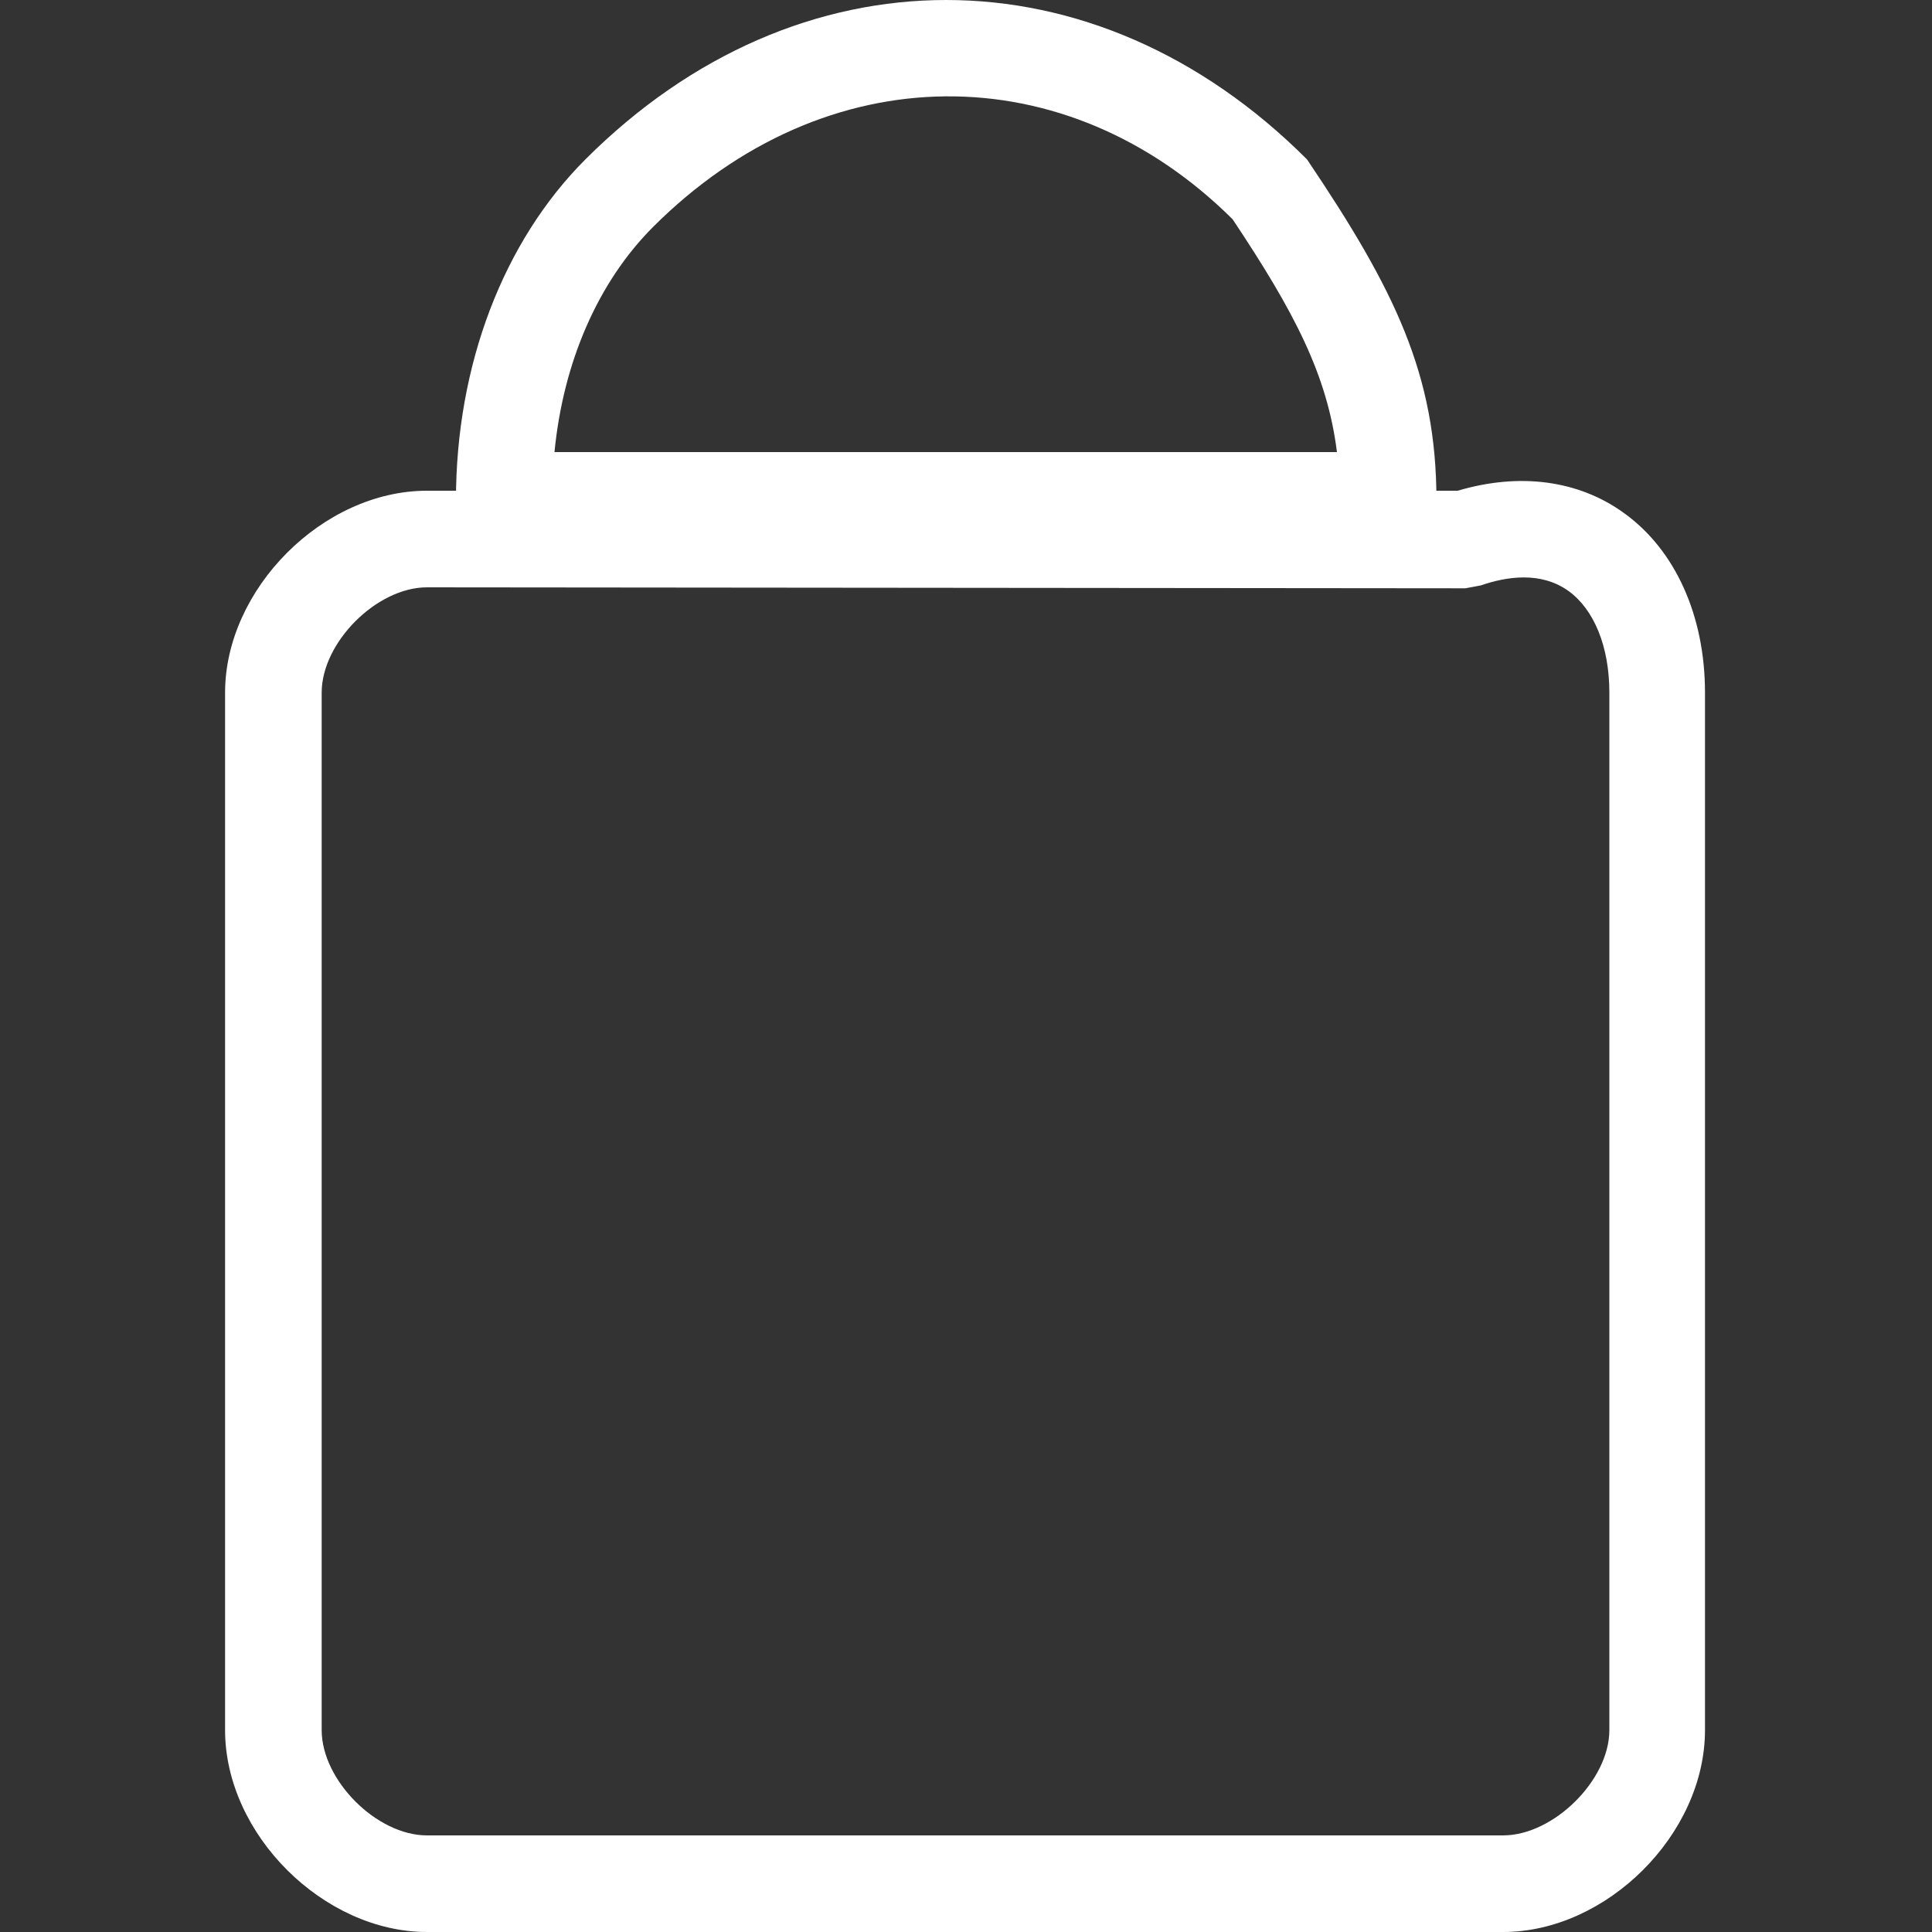 <?xml version="1.0" encoding="utf-8"?>
<!-- Generator: Adobe Illustrator 26.4.1, SVG Export Plug-In . SVG Version: 6.00 Build 0)  -->
<svg version="1.1" id="圖層_1" xmlns="http://www.w3.org/2000/svg" xmlns:xlink="http://www.w3.org/1999/xlink" x="0px" y="0px"
	 viewBox="0 0 200 200" style="enable-background:new 0 0 200 200;" xml:space="preserve">
<rect x="0" y="0" width="200" height="200" fill="#333333" stroke="none"/>
<style type="text/css">
	.st0{fill:#FFFFFF;}
</style>
<g>
	<path class="st0" d="M155.6,200H44.2c-10.7,0-20.9-10.1-20.9-20.9V71.7c0-10.7,10.1-20.9,20.9-20.9h106.7
		c6.4-1.9,12.5-1.1,17.2,2.3c5.3,3.8,8.4,10.6,8.4,18.6v107.4C176.5,189.9,166.3,200,155.6,200z M44.2,60.8
		c-5.2,0-10.9,5.7-10.9,10.9v107.4c0,5.2,5.7,10.9,10.9,10.9h111.4c5.2,0,11-5.7,11-10.9V71.7c0-4.8-1.6-8.6-4.2-10.5
		c-2.9-2.1-6.5-1.5-9.1-0.6l-1.6,0.3L44.2,60.8L44.2,60.8z"/>
</g>
<g>
	<path class="st0" d="M148.6,56.8H47.2v-5c0-14,4.9-26.8,13.4-35.3c22-22,52.7-22,74.7,0c9.1,13.5,13.4,22.3,13.4,35.3L148.6,56.8
		L148.6,56.8z M57.4,46.8h81c-1-8-4.4-14.5-10.8-24.1c-17.2-17.1-42.1-17.1-60,0.8C61.9,29.2,58.3,37.5,57.4,46.8z"/>
</g>
</svg>
